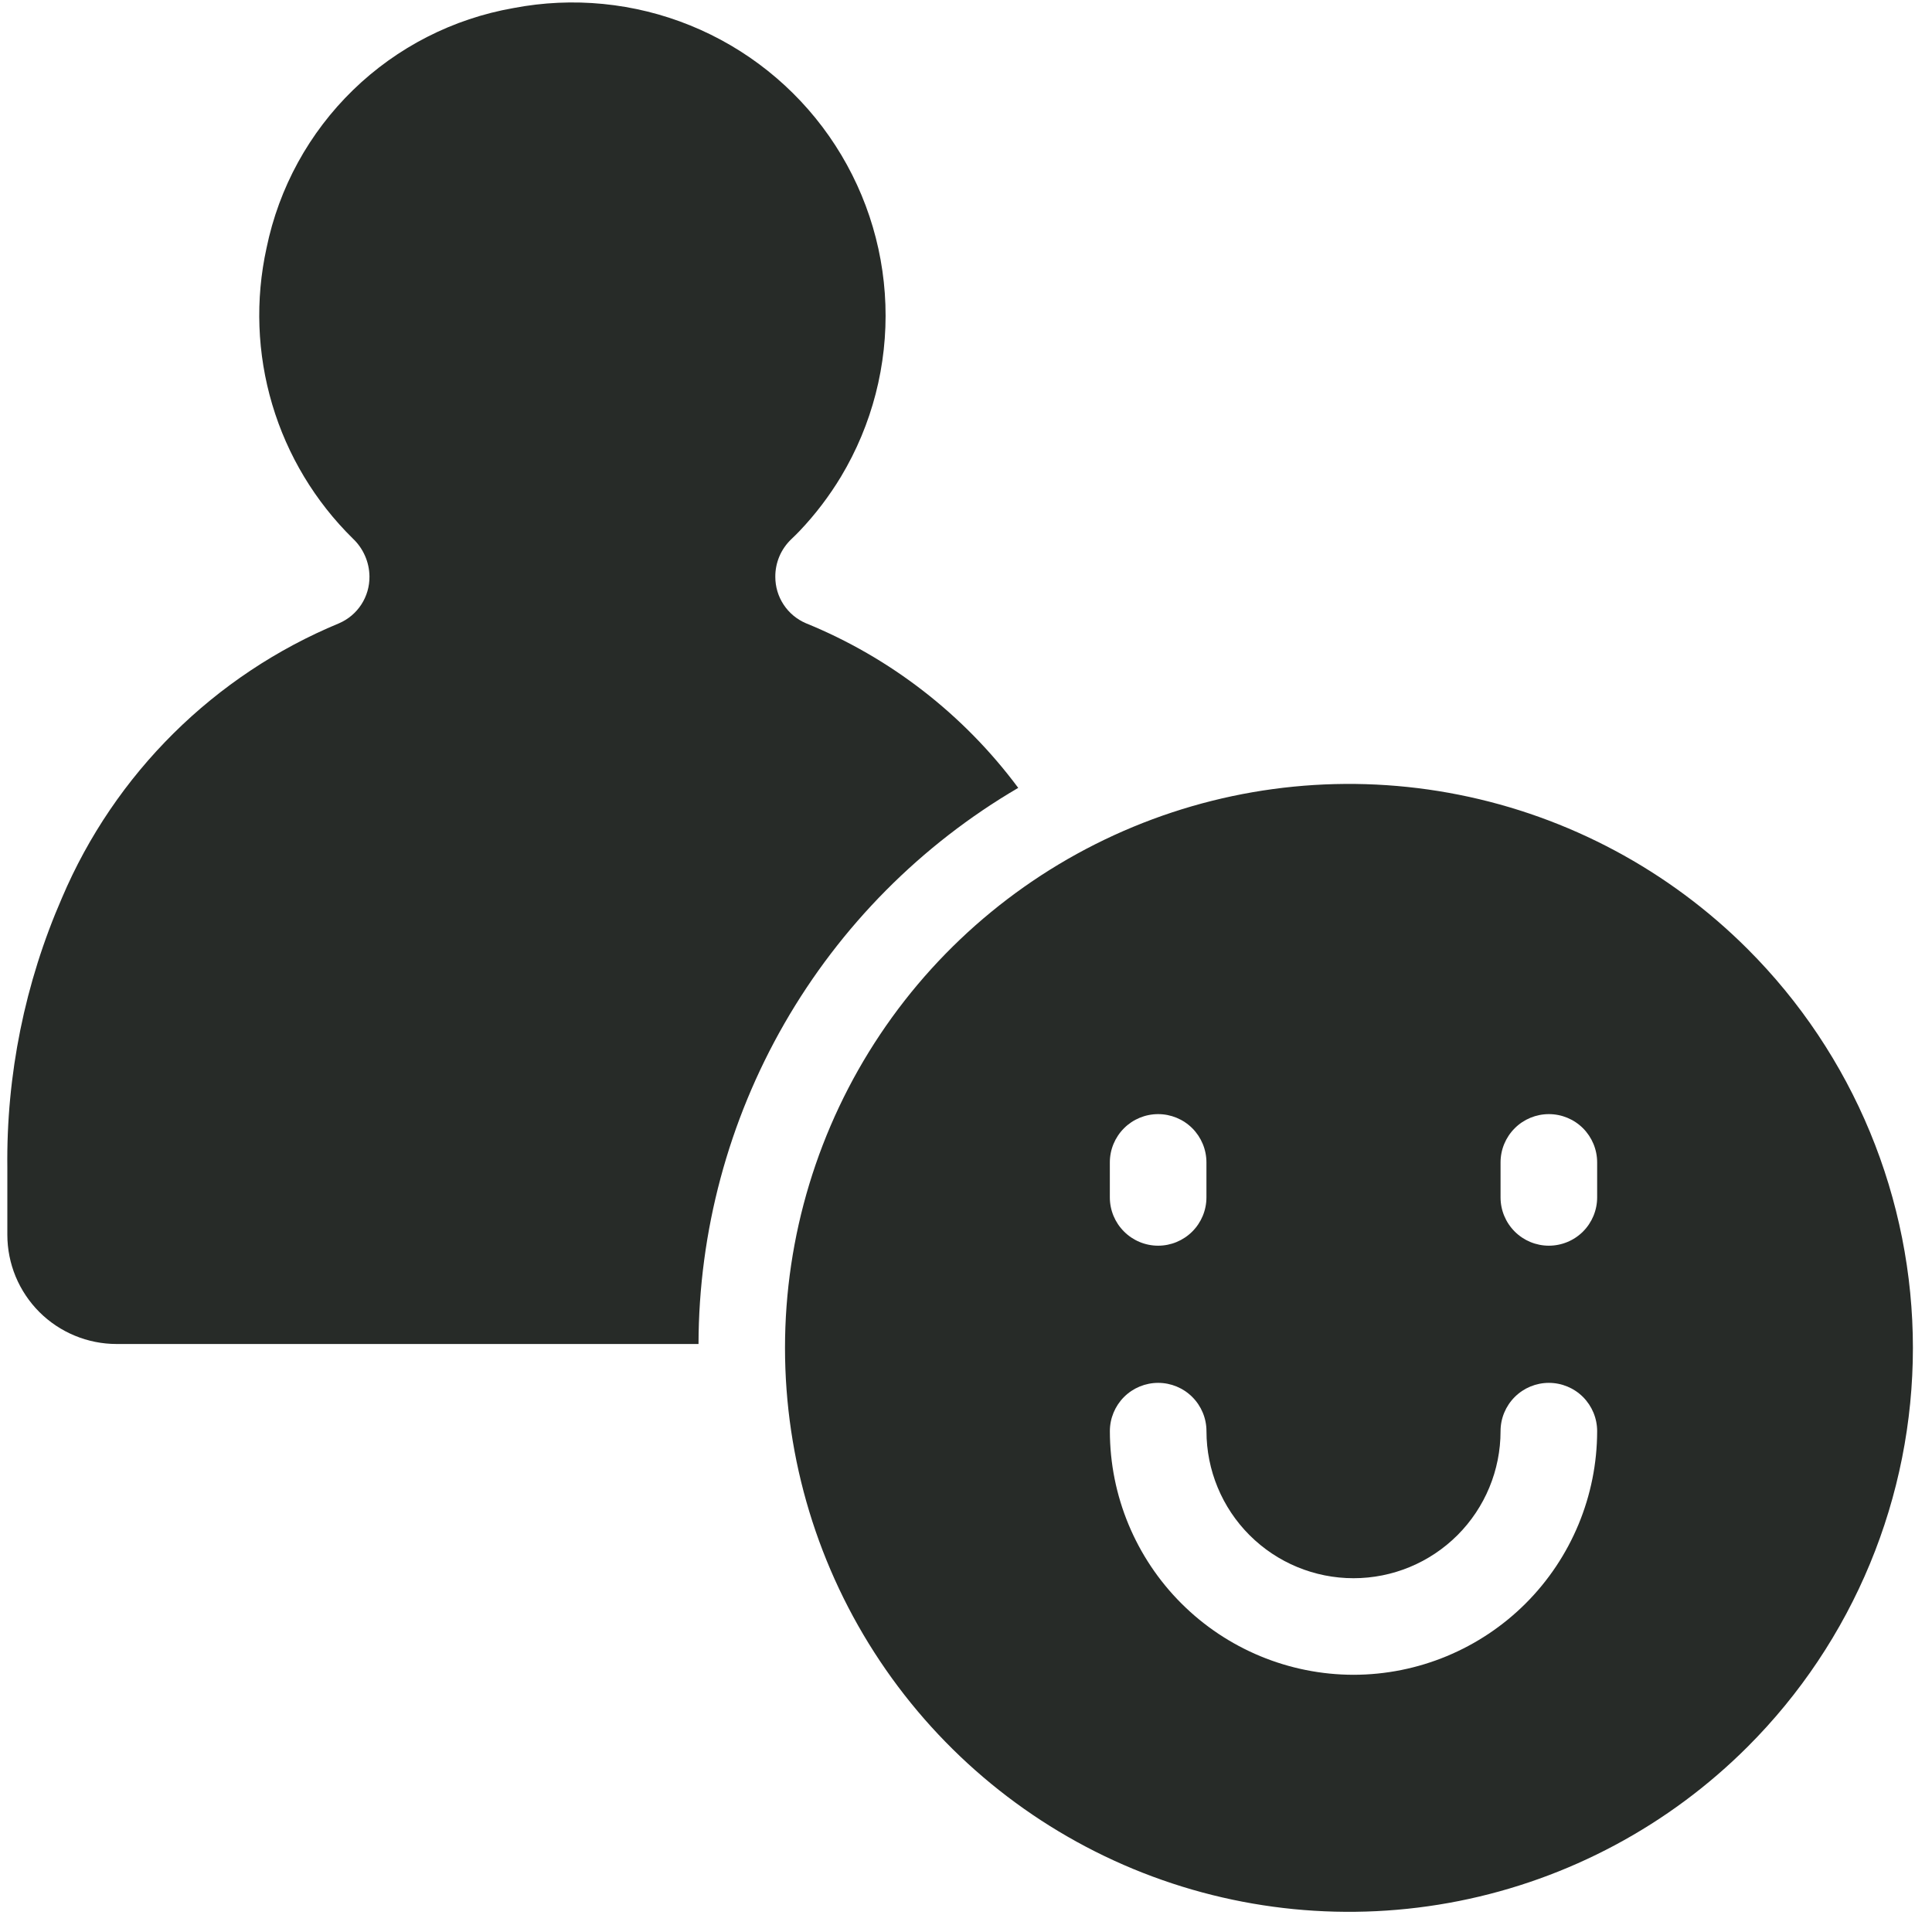 <?xml version="1.0" encoding="UTF-8"?>
<svg xmlns="http://www.w3.org/2000/svg" width="60" height="60" viewBox="0 0 60 60" fill="none">
  <path d="M31.622 24.468C29.931 22.192 27.649 20.422 25.023 19.353C24.742 19.232 24.503 19.032 24.335 18.776C24.167 18.521 24.078 18.222 24.078 17.916C24.076 17.698 24.119 17.482 24.204 17.28C24.289 17.079 24.415 16.898 24.573 16.747C24.669 16.655 24.762 16.564 24.831 16.491C25.321 15.976 25.753 15.408 26.12 14.799C27.085 13.189 27.563 11.335 27.497 9.459C27.432 7.583 26.824 5.767 25.749 4.228C24.674 2.69 23.176 1.496 21.437 0.79C19.698 0.084 17.792 -0.103 15.948 0.25C14.07 0.579 12.334 1.465 10.966 2.794C9.598 4.123 8.662 5.832 8.278 7.7C7.924 9.309 7.985 10.981 8.454 12.56C8.923 14.139 9.785 15.572 10.96 16.727C11.12 16.878 11.247 17.059 11.335 17.26C11.424 17.461 11.471 17.678 11.474 17.898V17.906C11.477 18.214 11.389 18.516 11.221 18.774C11.053 19.033 10.812 19.235 10.529 19.357C6.655 20.962 3.565 24.024 1.925 27.883C0.772 30.526 0.193 33.385 0.228 36.268V38.347C0.228 38.792 0.316 39.233 0.486 39.645C0.657 40.056 0.907 40.43 1.221 40.745C1.536 41.06 1.91 41.31 2.322 41.48C2.733 41.651 3.175 41.739 3.62 41.739H21.693C21.701 38.245 22.621 34.813 24.362 31.784C26.104 28.755 28.606 26.233 31.622 24.468Z" fill="#272B28"></path>
  <path d="M54.277 29.476C51.828 27.026 48.707 25.358 45.31 24.682C41.912 24.006 38.391 24.353 35.191 25.679C31.99 27.005 29.255 29.249 27.331 32.129C25.406 35.01 24.379 38.396 24.379 41.86C24.379 45.324 25.406 48.71 27.331 51.59C29.255 54.47 31.99 56.715 35.191 58.041C38.391 59.366 41.912 59.713 45.31 59.037C48.707 58.361 51.828 56.693 54.277 54.244C55.904 52.618 57.194 50.687 58.074 48.562C58.954 46.437 59.407 44.16 59.407 41.86C59.407 39.56 58.954 37.282 58.074 35.157C57.194 33.032 55.904 31.102 54.277 29.476ZM34.467 36.1C34.467 35.702 34.625 35.321 34.907 35.039C35.188 34.758 35.569 34.6 35.967 34.6C36.365 34.6 36.746 34.758 37.028 35.039C37.309 35.321 37.467 35.702 37.467 36.1V37.186C37.467 37.584 37.309 37.965 37.028 38.246C36.746 38.528 36.365 38.686 35.967 38.686C35.569 38.686 35.188 38.528 34.907 38.246C34.625 37.965 34.467 37.584 34.467 37.186V36.1ZM42.035 52.012C40.029 52.01 38.105 51.212 36.687 49.794C35.268 48.375 34.47 46.452 34.468 44.446C34.468 44.048 34.626 43.667 34.907 43.385C35.188 43.104 35.57 42.946 35.968 42.946C36.365 42.946 36.747 43.104 37.028 43.385C37.31 43.667 37.468 44.048 37.468 44.446C37.468 45.657 37.949 46.819 38.805 47.675C39.662 48.532 40.823 49.013 42.035 49.013C43.246 49.013 44.407 48.532 45.264 47.675C46.12 46.819 46.601 45.657 46.601 44.446C46.601 44.048 46.759 43.667 47.041 43.385C47.322 43.104 47.704 42.946 48.101 42.946C48.499 42.946 48.881 43.104 49.162 43.385C49.443 43.667 49.601 44.048 49.601 44.446C49.599 46.452 48.801 48.375 47.383 49.794C45.964 51.212 44.041 52.01 42.035 52.012ZM49.601 37.186C49.601 37.584 49.443 37.965 49.162 38.247C48.881 38.528 48.499 38.686 48.101 38.686C47.704 38.686 47.322 38.528 47.041 38.247C46.759 37.965 46.601 37.584 46.601 37.186V36.1C46.601 35.702 46.759 35.321 47.041 35.039C47.322 34.758 47.704 34.6 48.101 34.6C48.499 34.6 48.881 34.758 49.162 35.039C49.443 35.321 49.601 35.702 49.601 36.1V37.186Z" fill="#272B28"></path>
</svg>

